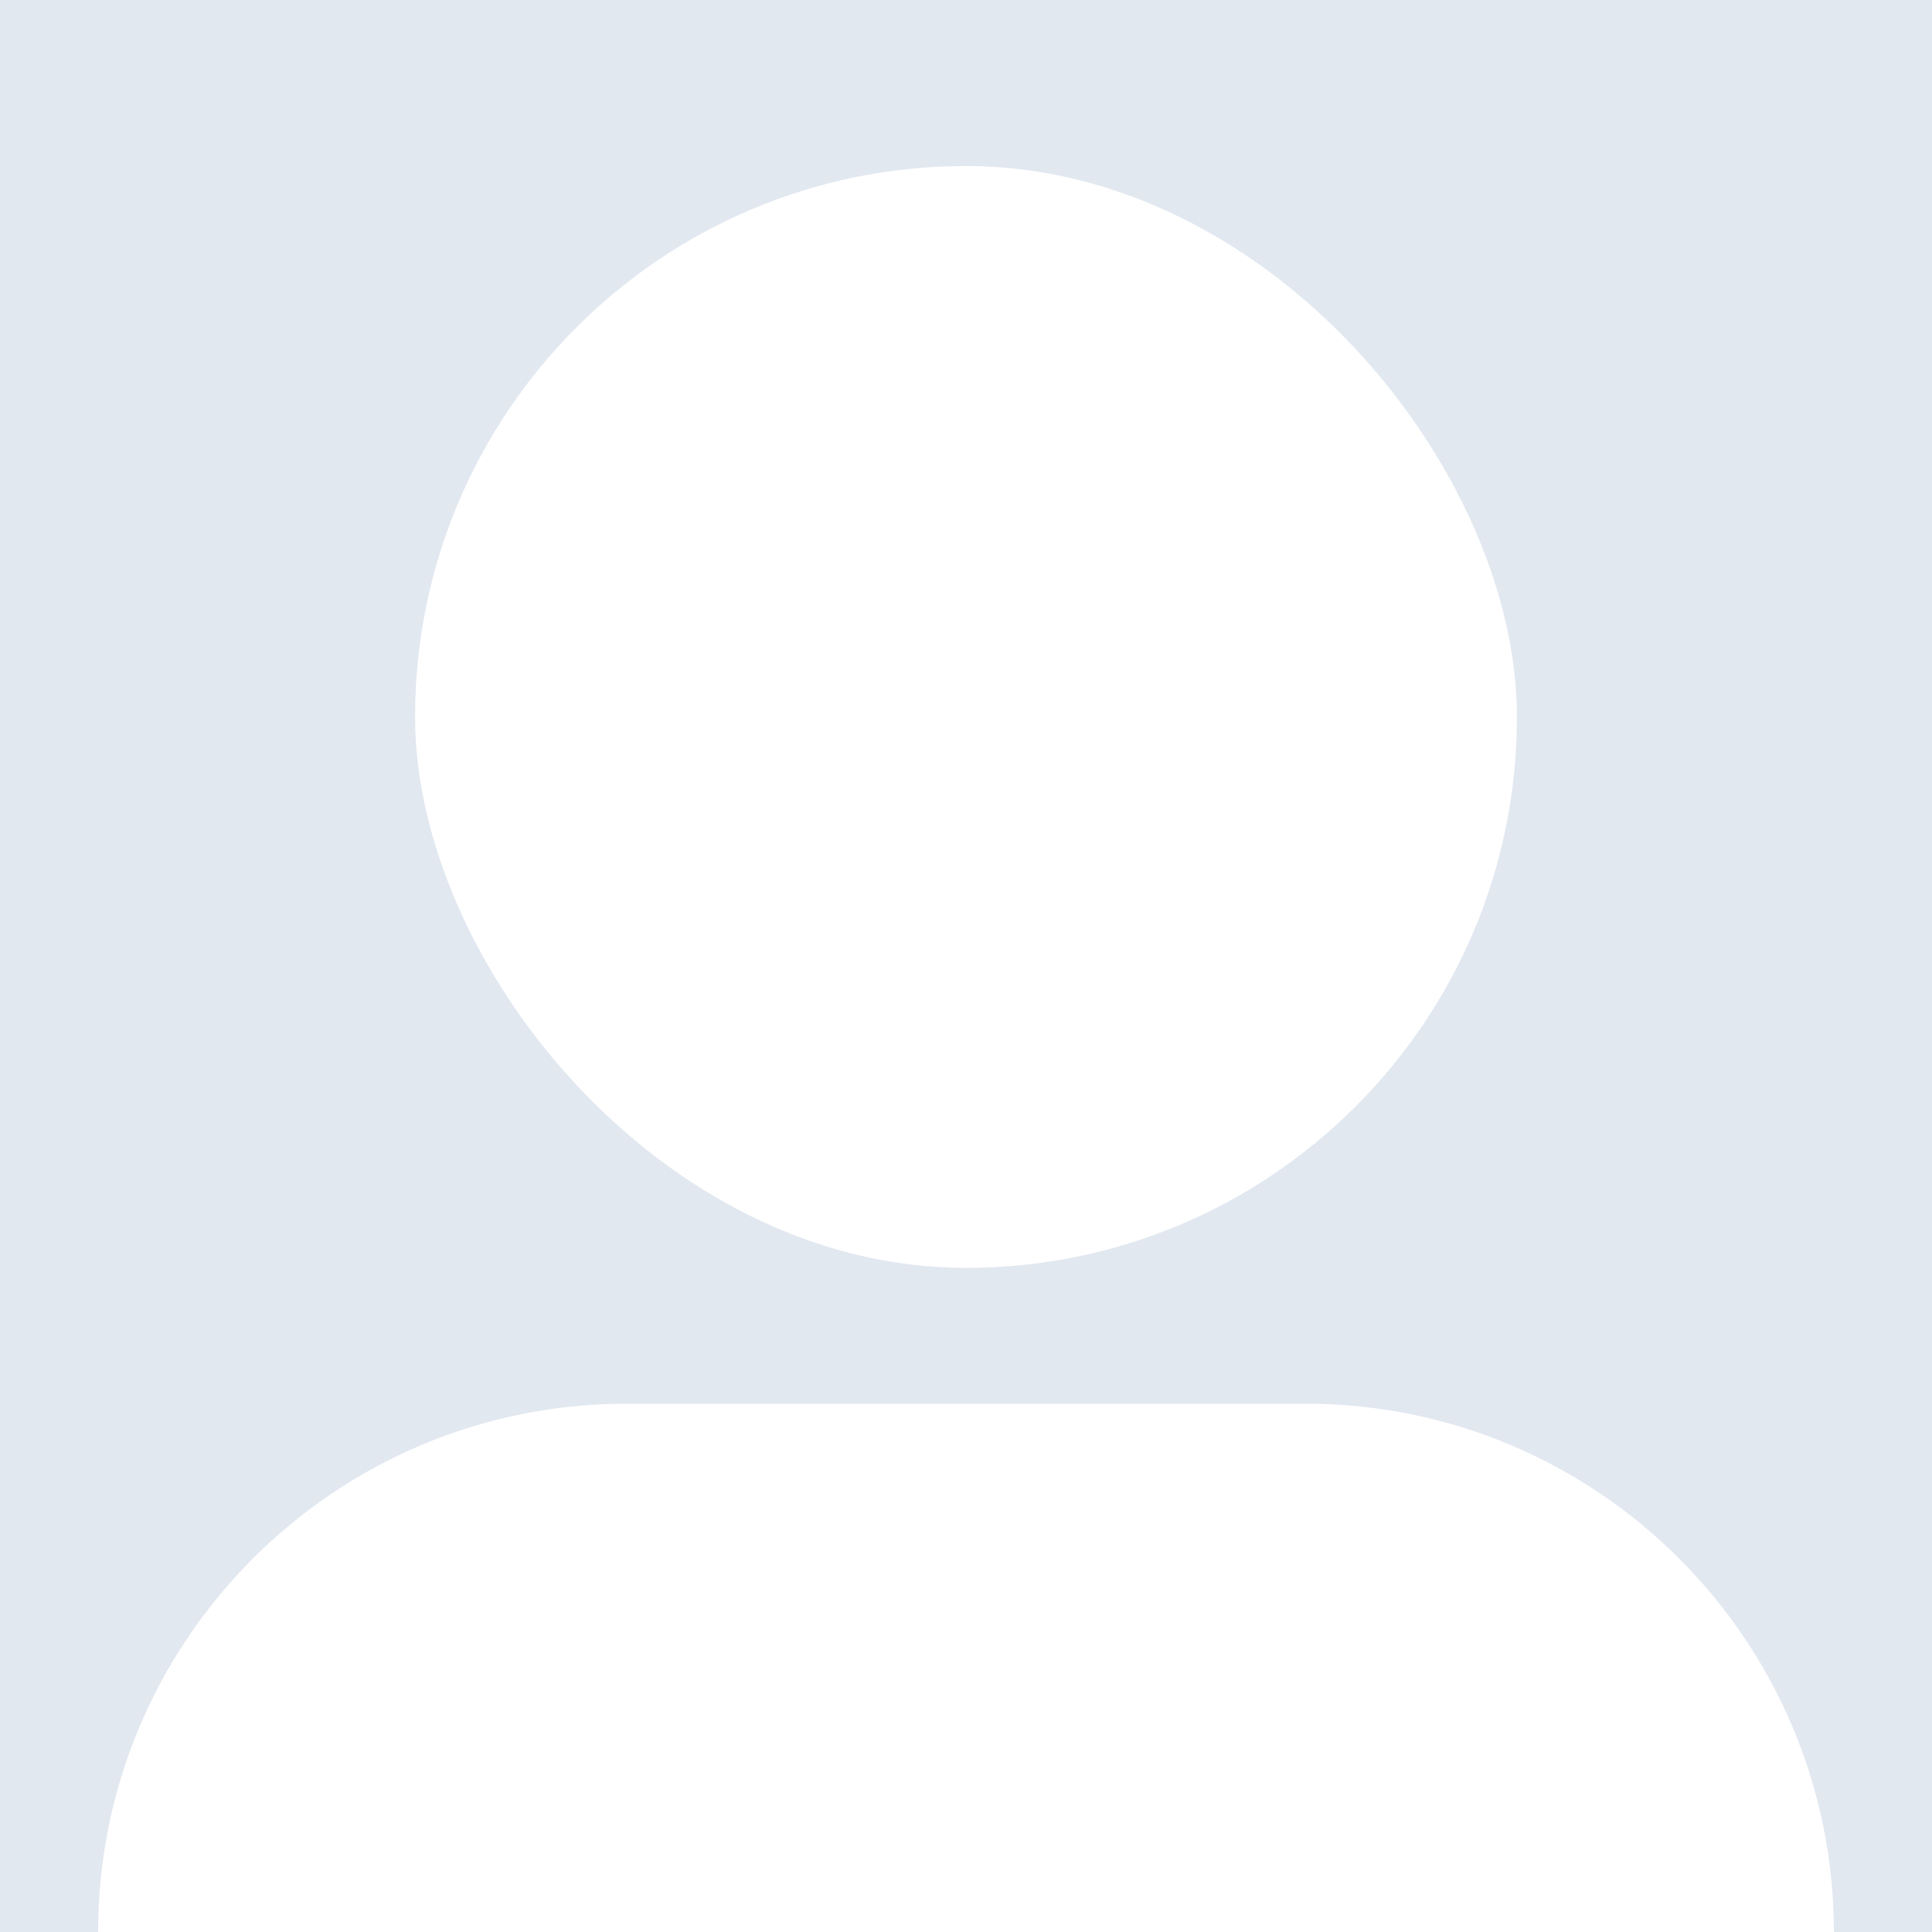 <?xml version="1.0" encoding="UTF-8"?>
<svg xmlns="http://www.w3.org/2000/svg" version="1.1" viewBox="0 0 512 512">
  <defs>
    <style>
      .cls-1 {
        fill: #e2e8f0;
      }

      .cls-2 {
        fill: #fff;
      }
    </style>
  </defs>
  <!-- Generator: Adobe Illustrator 28.7.1, SVG Export Plug-In . SVG Version: 1.2.0 Build 142)  -->
  <g>
    <g id="Layer_1">
      <rect class="cls-1" width="512" height="512"/>
    </g>
    <g id="Layer_2">
      <path class="cls-2" d="M166,372h180c77.27,0,140,62.73,140,140H26c0-77.27,62.73-140,140-140Z"/>
      <rect class="cls-2" x="110" y="44" width="292" height="292" rx="146" ry="146"/>
    </g>
  </g>
</svg>